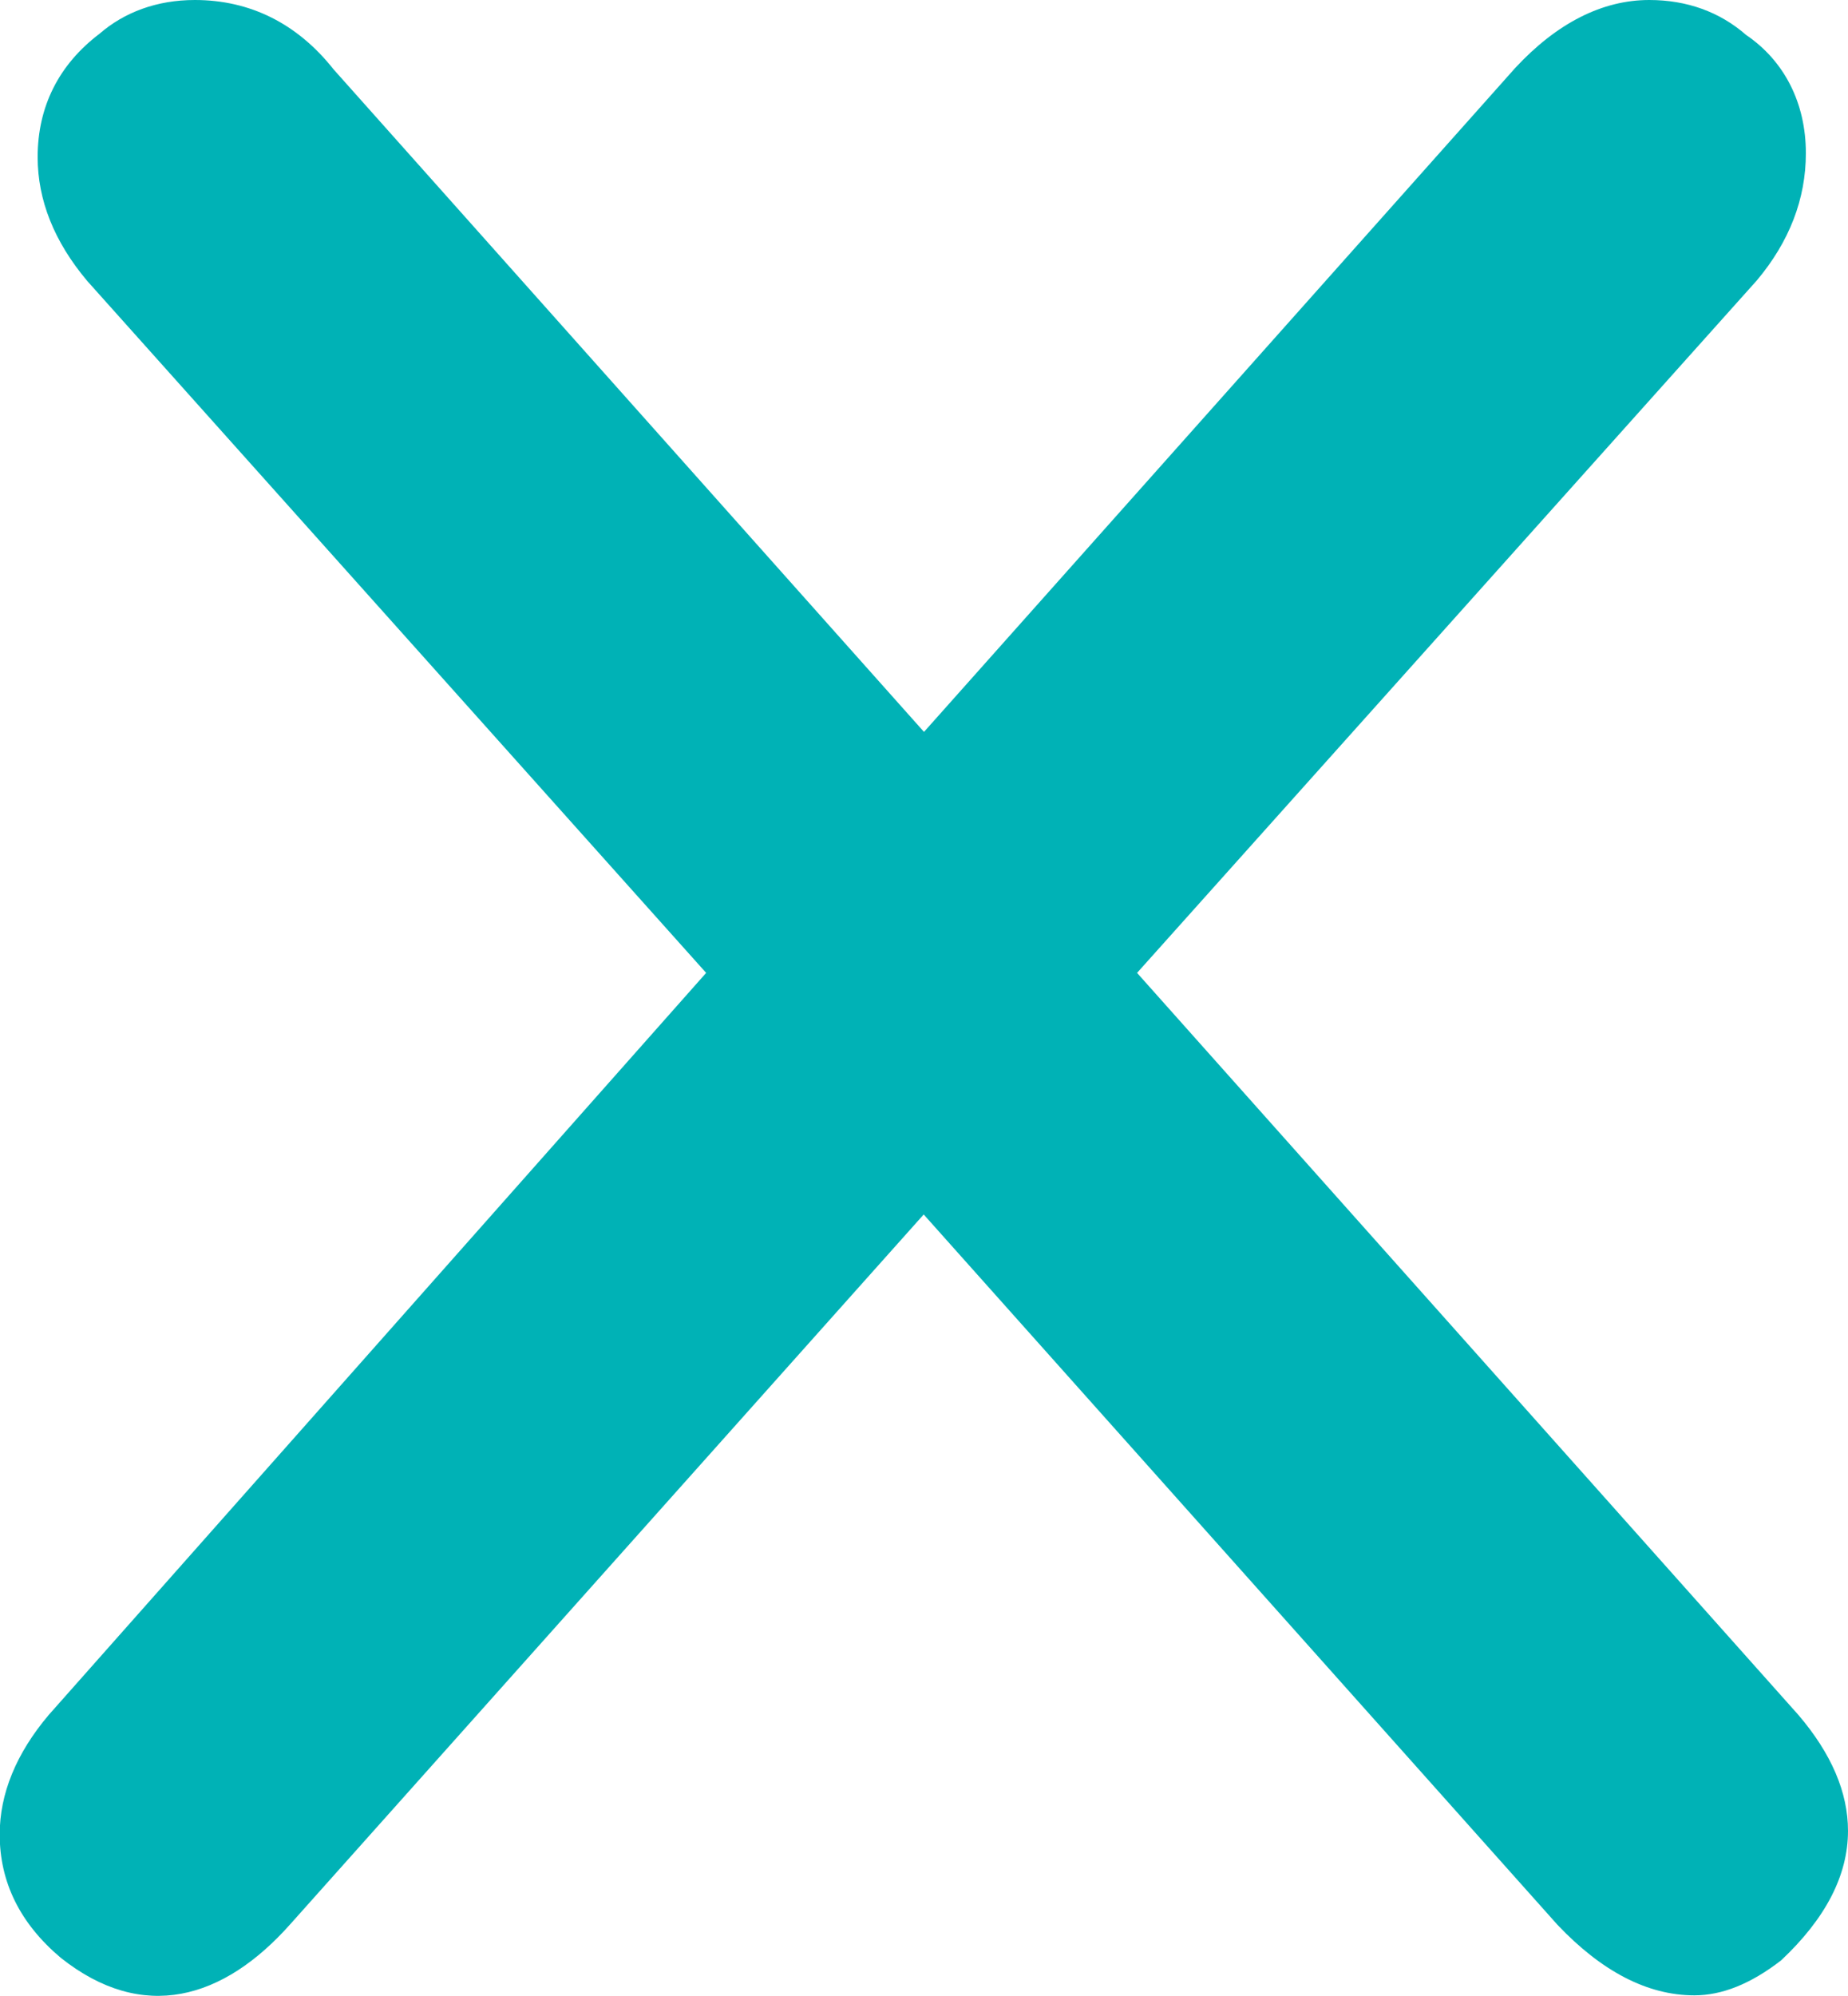 <svg width="301" height="325" viewBox="0 0 301 325" fill="none" xmlns="http://www.w3.org/2000/svg">
<g clip-path="url(#clip0_176_57)">
<path d="M301 298.067C301 305.31 297.349 312.36 290.097 319.166C285.132 323.007 280.459 324.854 275.981 324.854C268.291 324.854 260.844 320.916 253.689 313.381L150.451 197.723L47.311 313.235C36.408 325.535 23.266 329.375 9.881 318.728C3.261 313.138 -0.049 306.429 -0.049 298.65C-0.049 292.038 2.628 285.475 7.934 279.203L115.016 158.392L14.213 45.748C8.81 39.331 6.133 32.573 6.133 25.572C6.133 17.405 9.54 10.55 16.208 5.494C20.248 1.993 25.554 0 31.735 0C40.74 0 48.431 3.841 54.32 11.279L150.5 119.159L246.777 11.085C253.591 3.743 260.99 0 268.632 0C274.765 0 280.119 1.945 284.402 5.688C290.632 9.918 294.137 16.773 294.137 24.94C294.137 32.379 291.46 39.331 286.154 45.651L185.204 158.392L292.92 279.203C298.323 285.524 301 291.844 301 298.067Z" fill="#00B2B6"/>
</g>
<defs>
<clipPath id="clip0_176_57">
<rect width="301" height="325" fill="white"/>
</clipPath>
</defs>
</svg>
